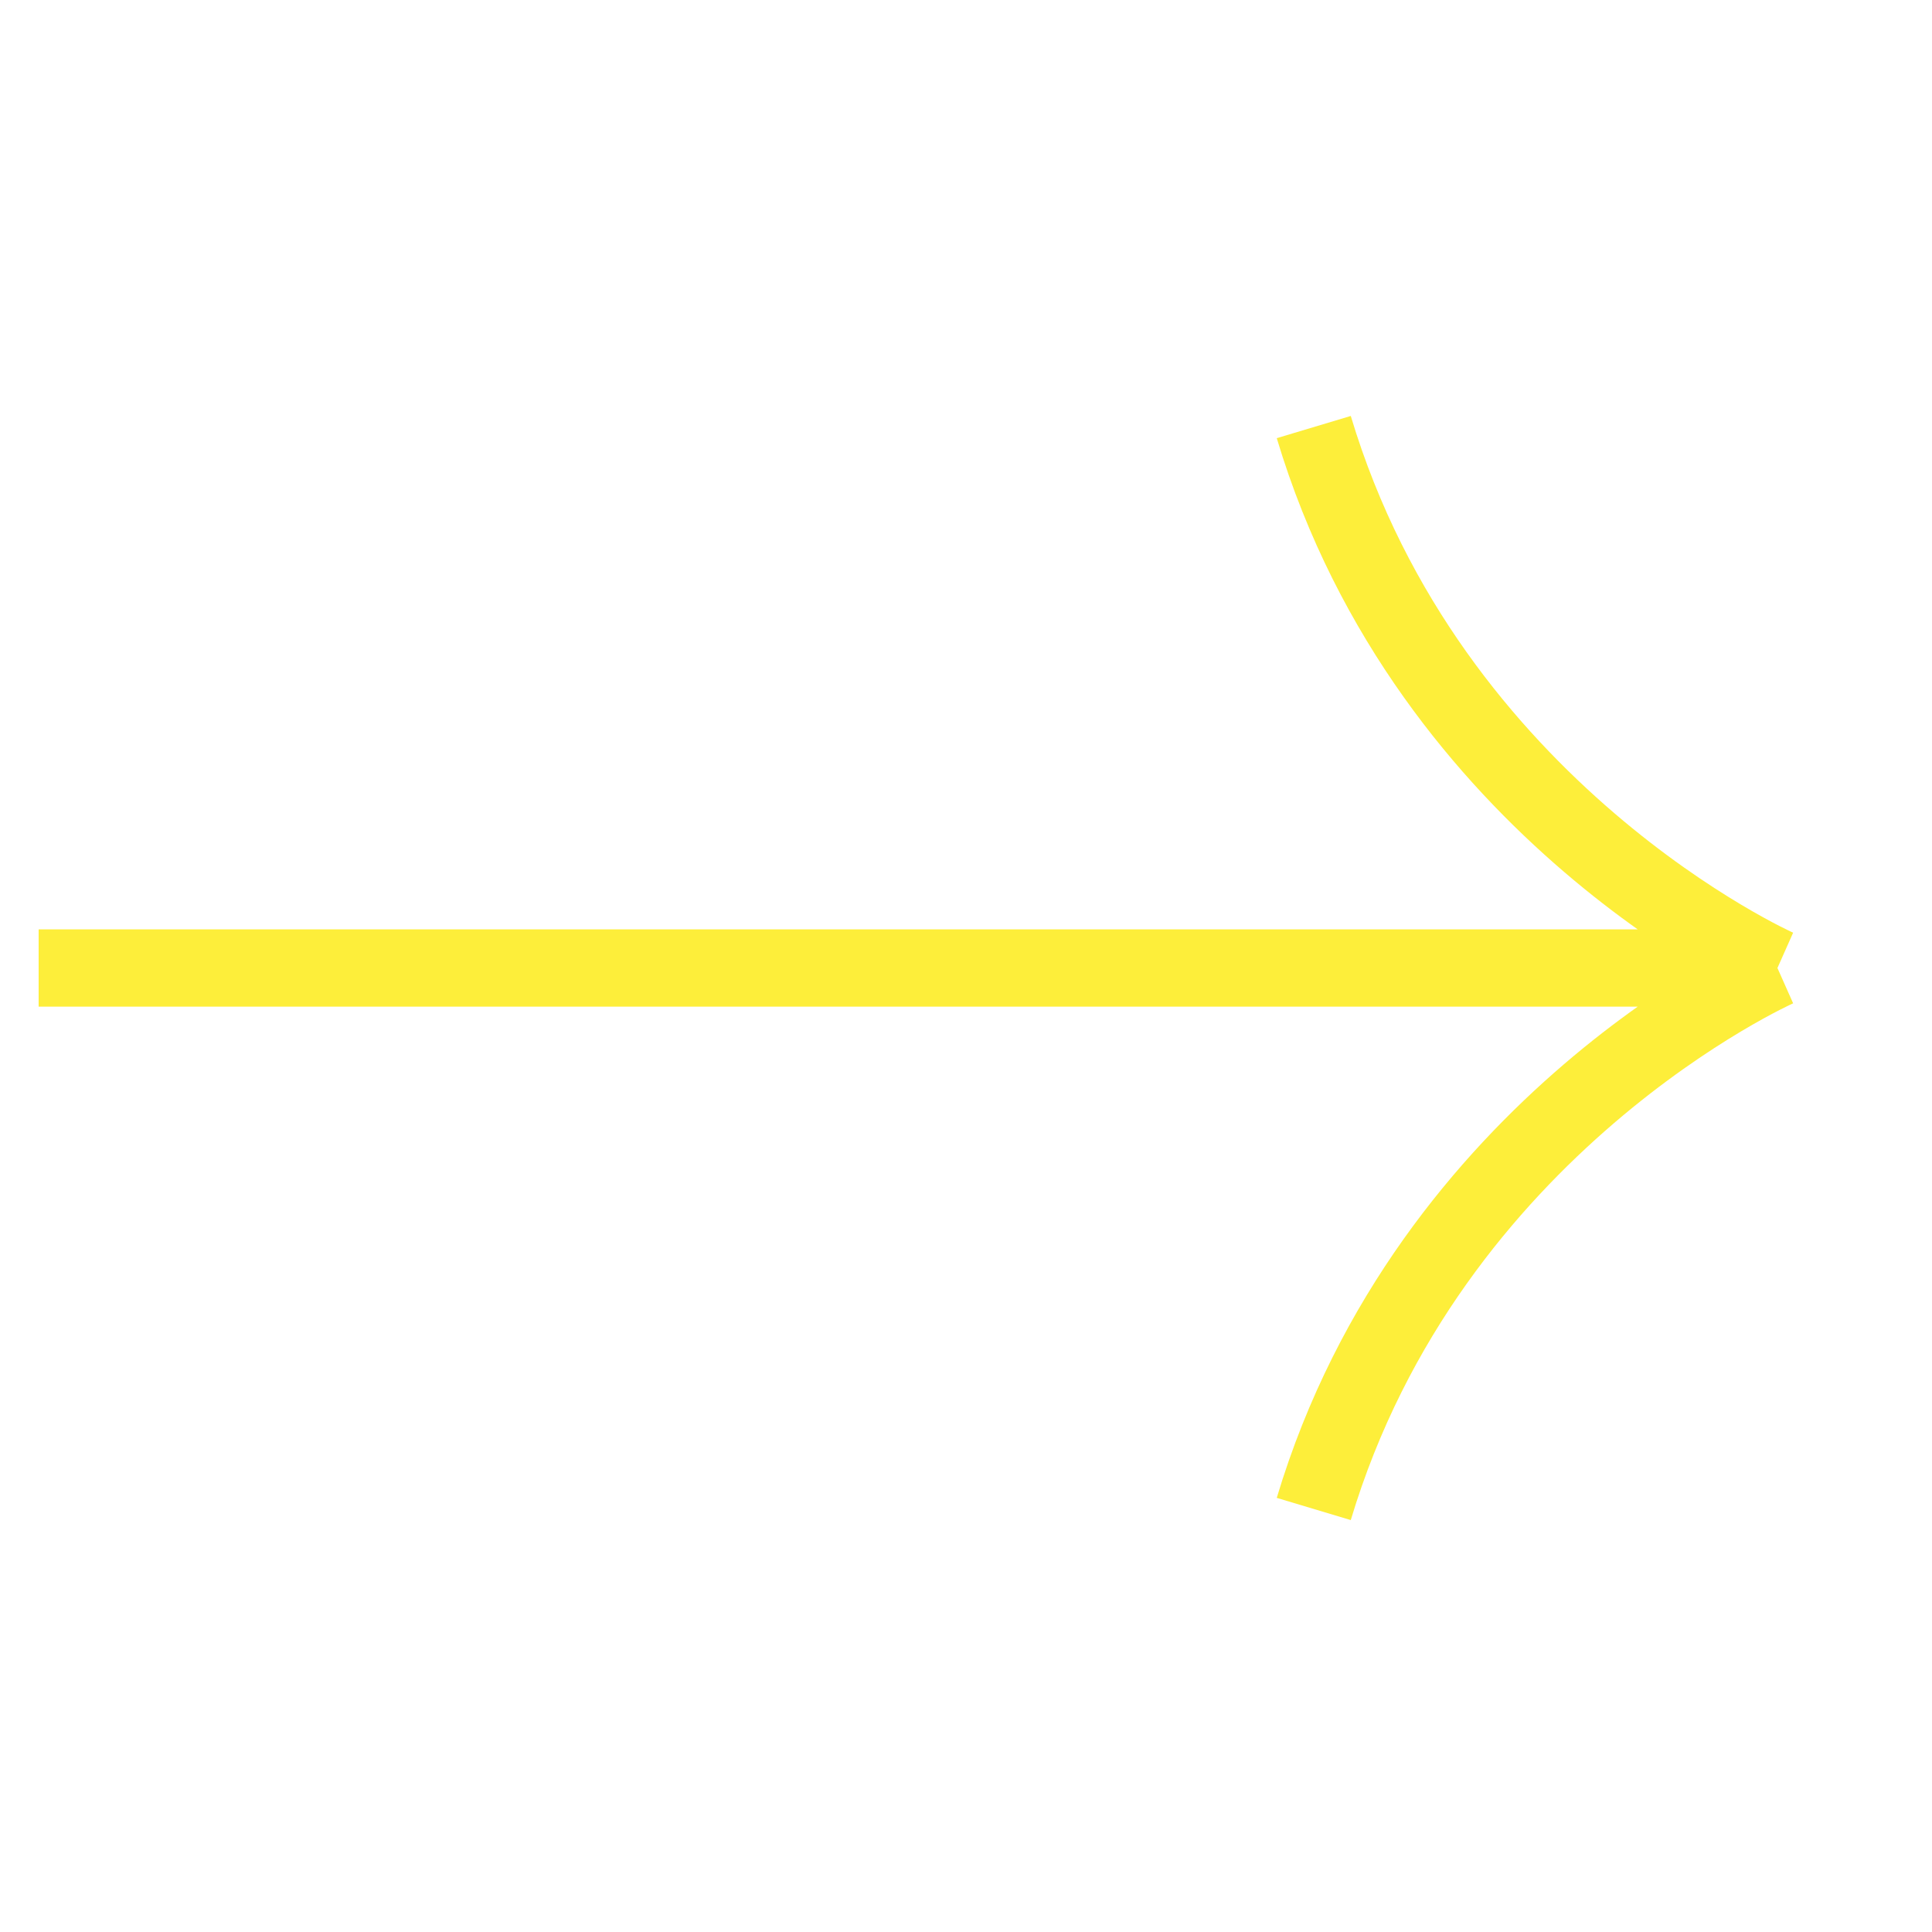 <svg width="25" height="25" viewBox="0 0 25 25" fill="none" xmlns="http://www.w3.org/2000/svg">
<g clip-path="url(#clip0_27_1194)">
<path d="M17 5.526C18.5 10.526 23 12.526 23 12.526M23 12.526C23 12.526 18.5 14.526 17 19.526M23 12.526H0.5" stroke="#FDEE3A"/>
</g>
<defs>
<clipPath id="clip0_27_1194">
<rect width="24" height="24" fill="white" transform="translate(0.5 0.526)"/>
</clipPath>
</defs>
</svg>
